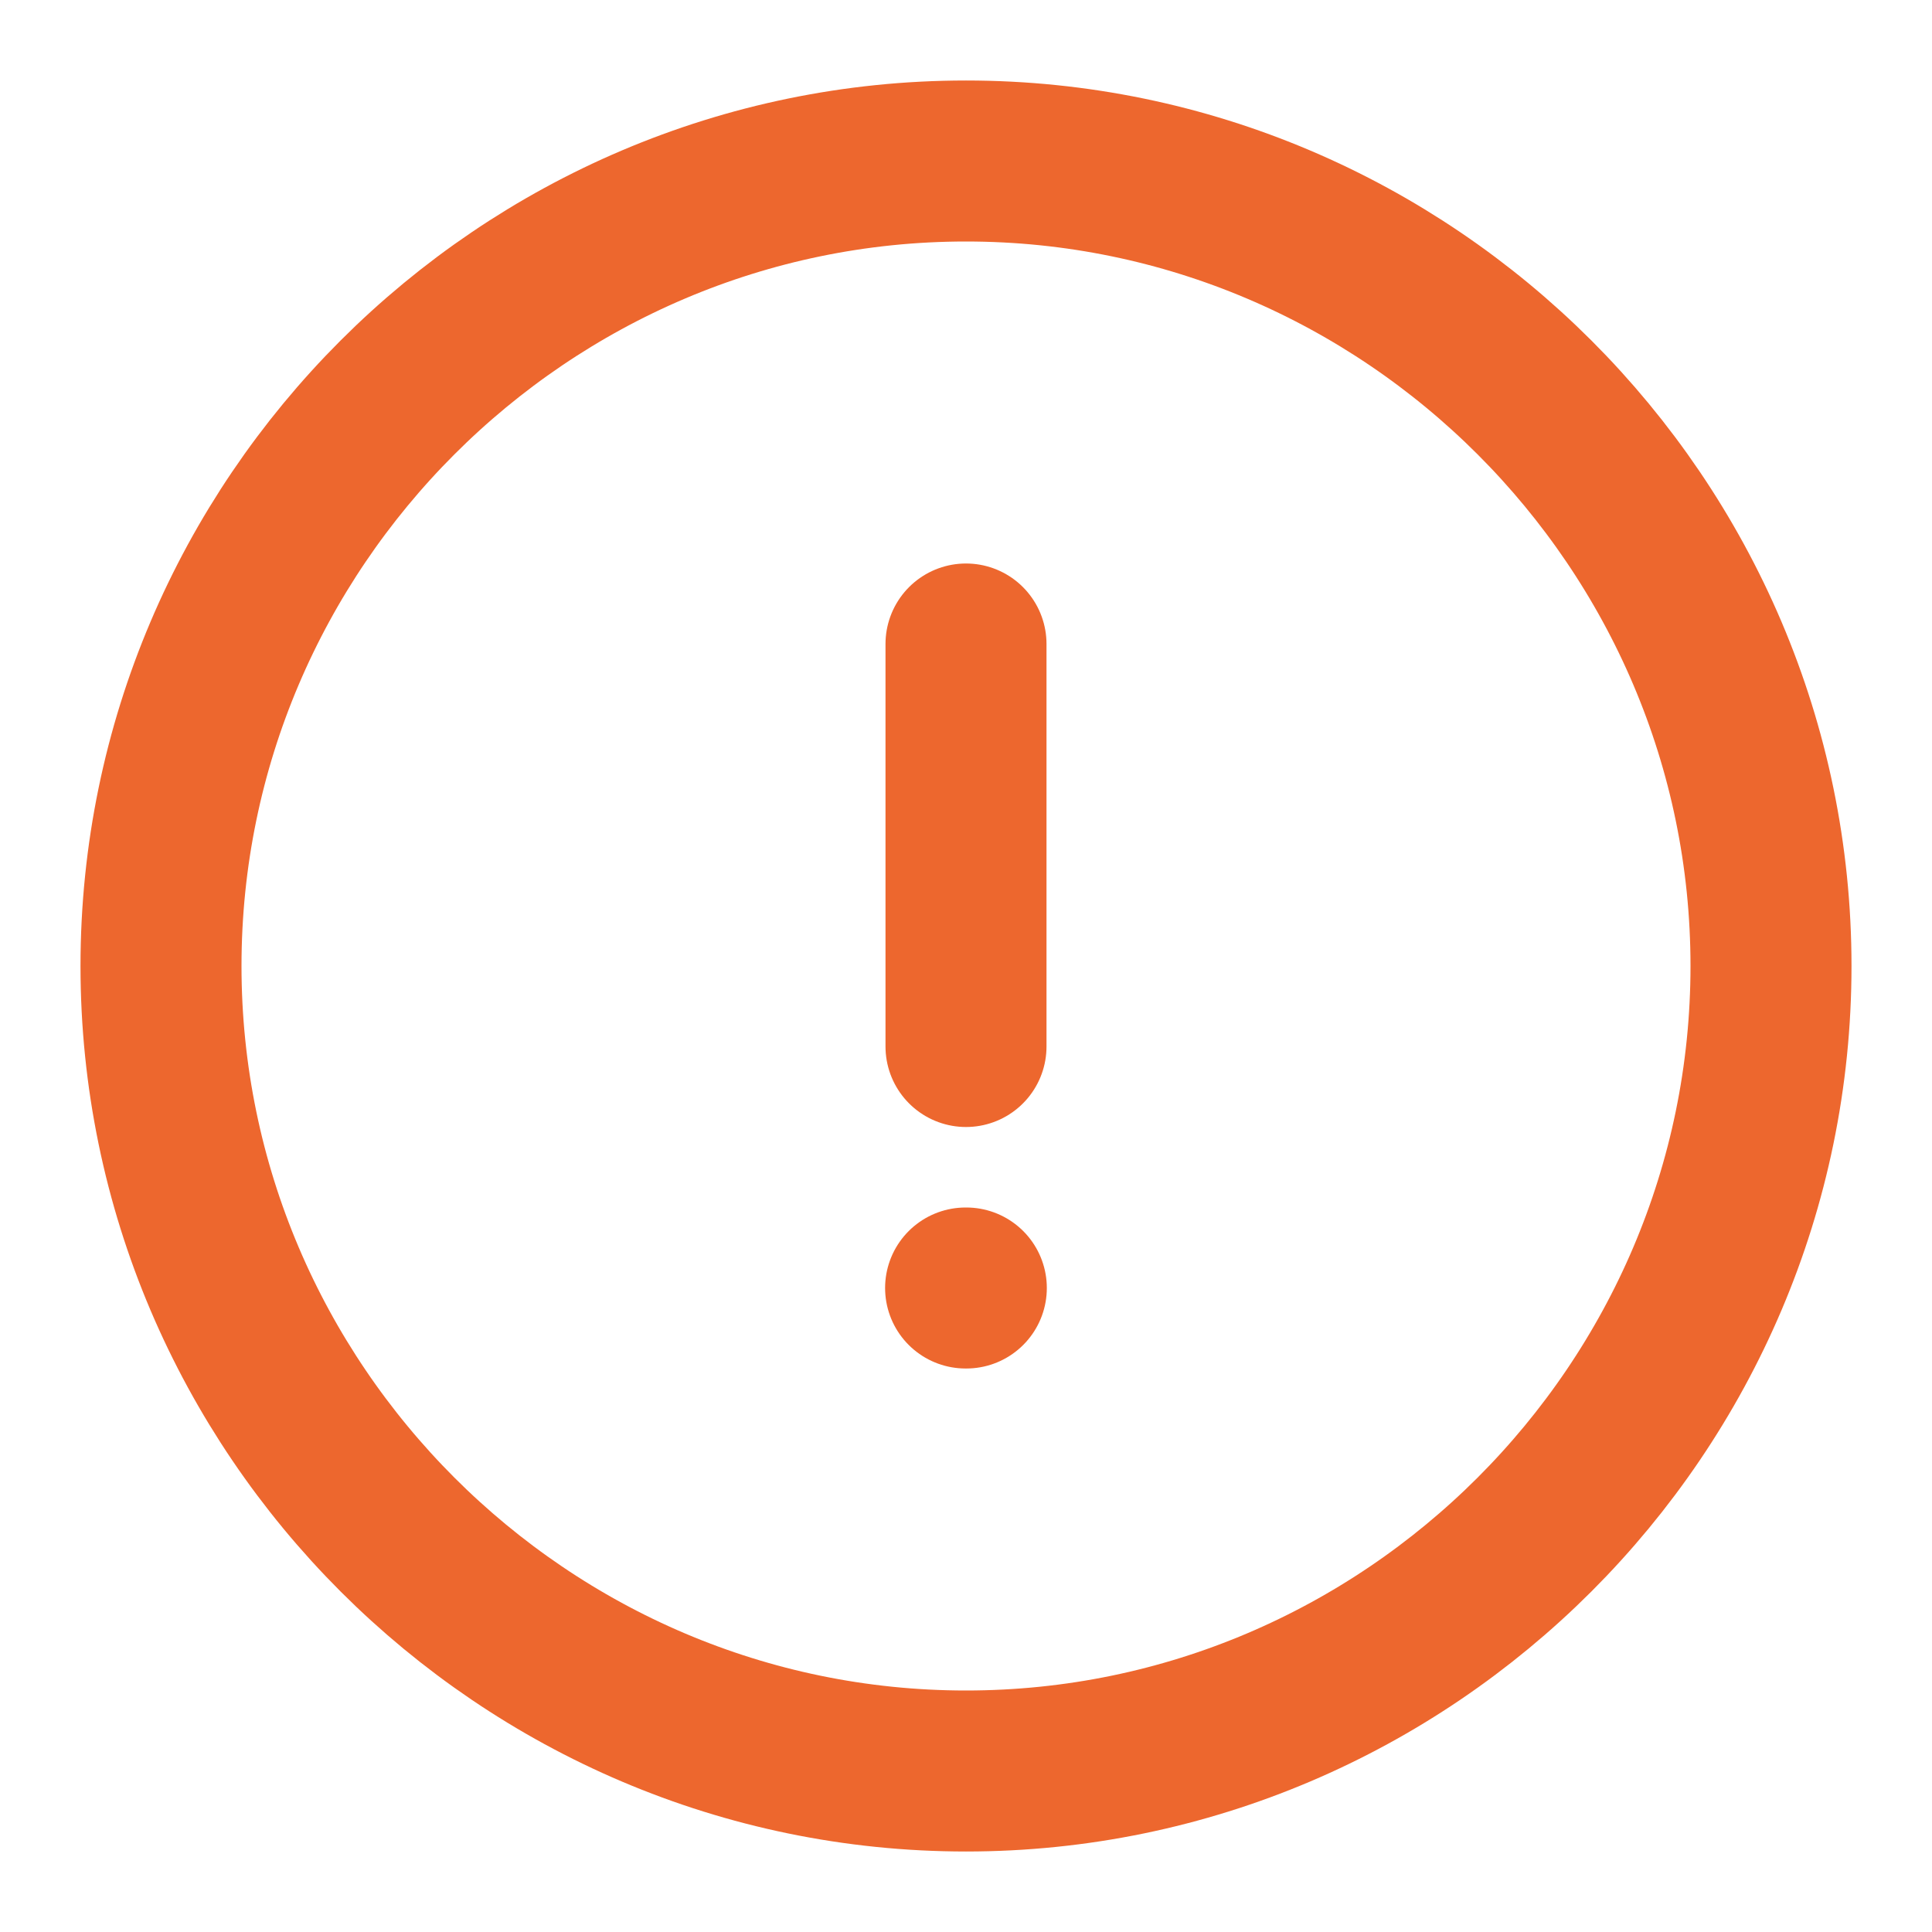 <svg width="24" height="24" viewBox="0 0 24 24" fill="none" xmlns="http://www.w3.org/2000/svg">
<path d="M12 22C17.5 22 22 17.5 22 12C22 6.5 17.5 2 12 2C6.5 2 2 6.5 2 12C2 17.5 6.5 22 12 22Z" stroke="#ED672E" stroke-width="2" stroke-linecap="round" stroke-linejoin="round"/>
<path d="M12 8V13" stroke="#ED672E" stroke-width="2" stroke-linecap="round" stroke-linejoin="round"/>
<path d="M11.995 16H12.004" stroke="#ED672E" stroke-width="2" stroke-linecap="round" stroke-linejoin="round"/>
</svg>
